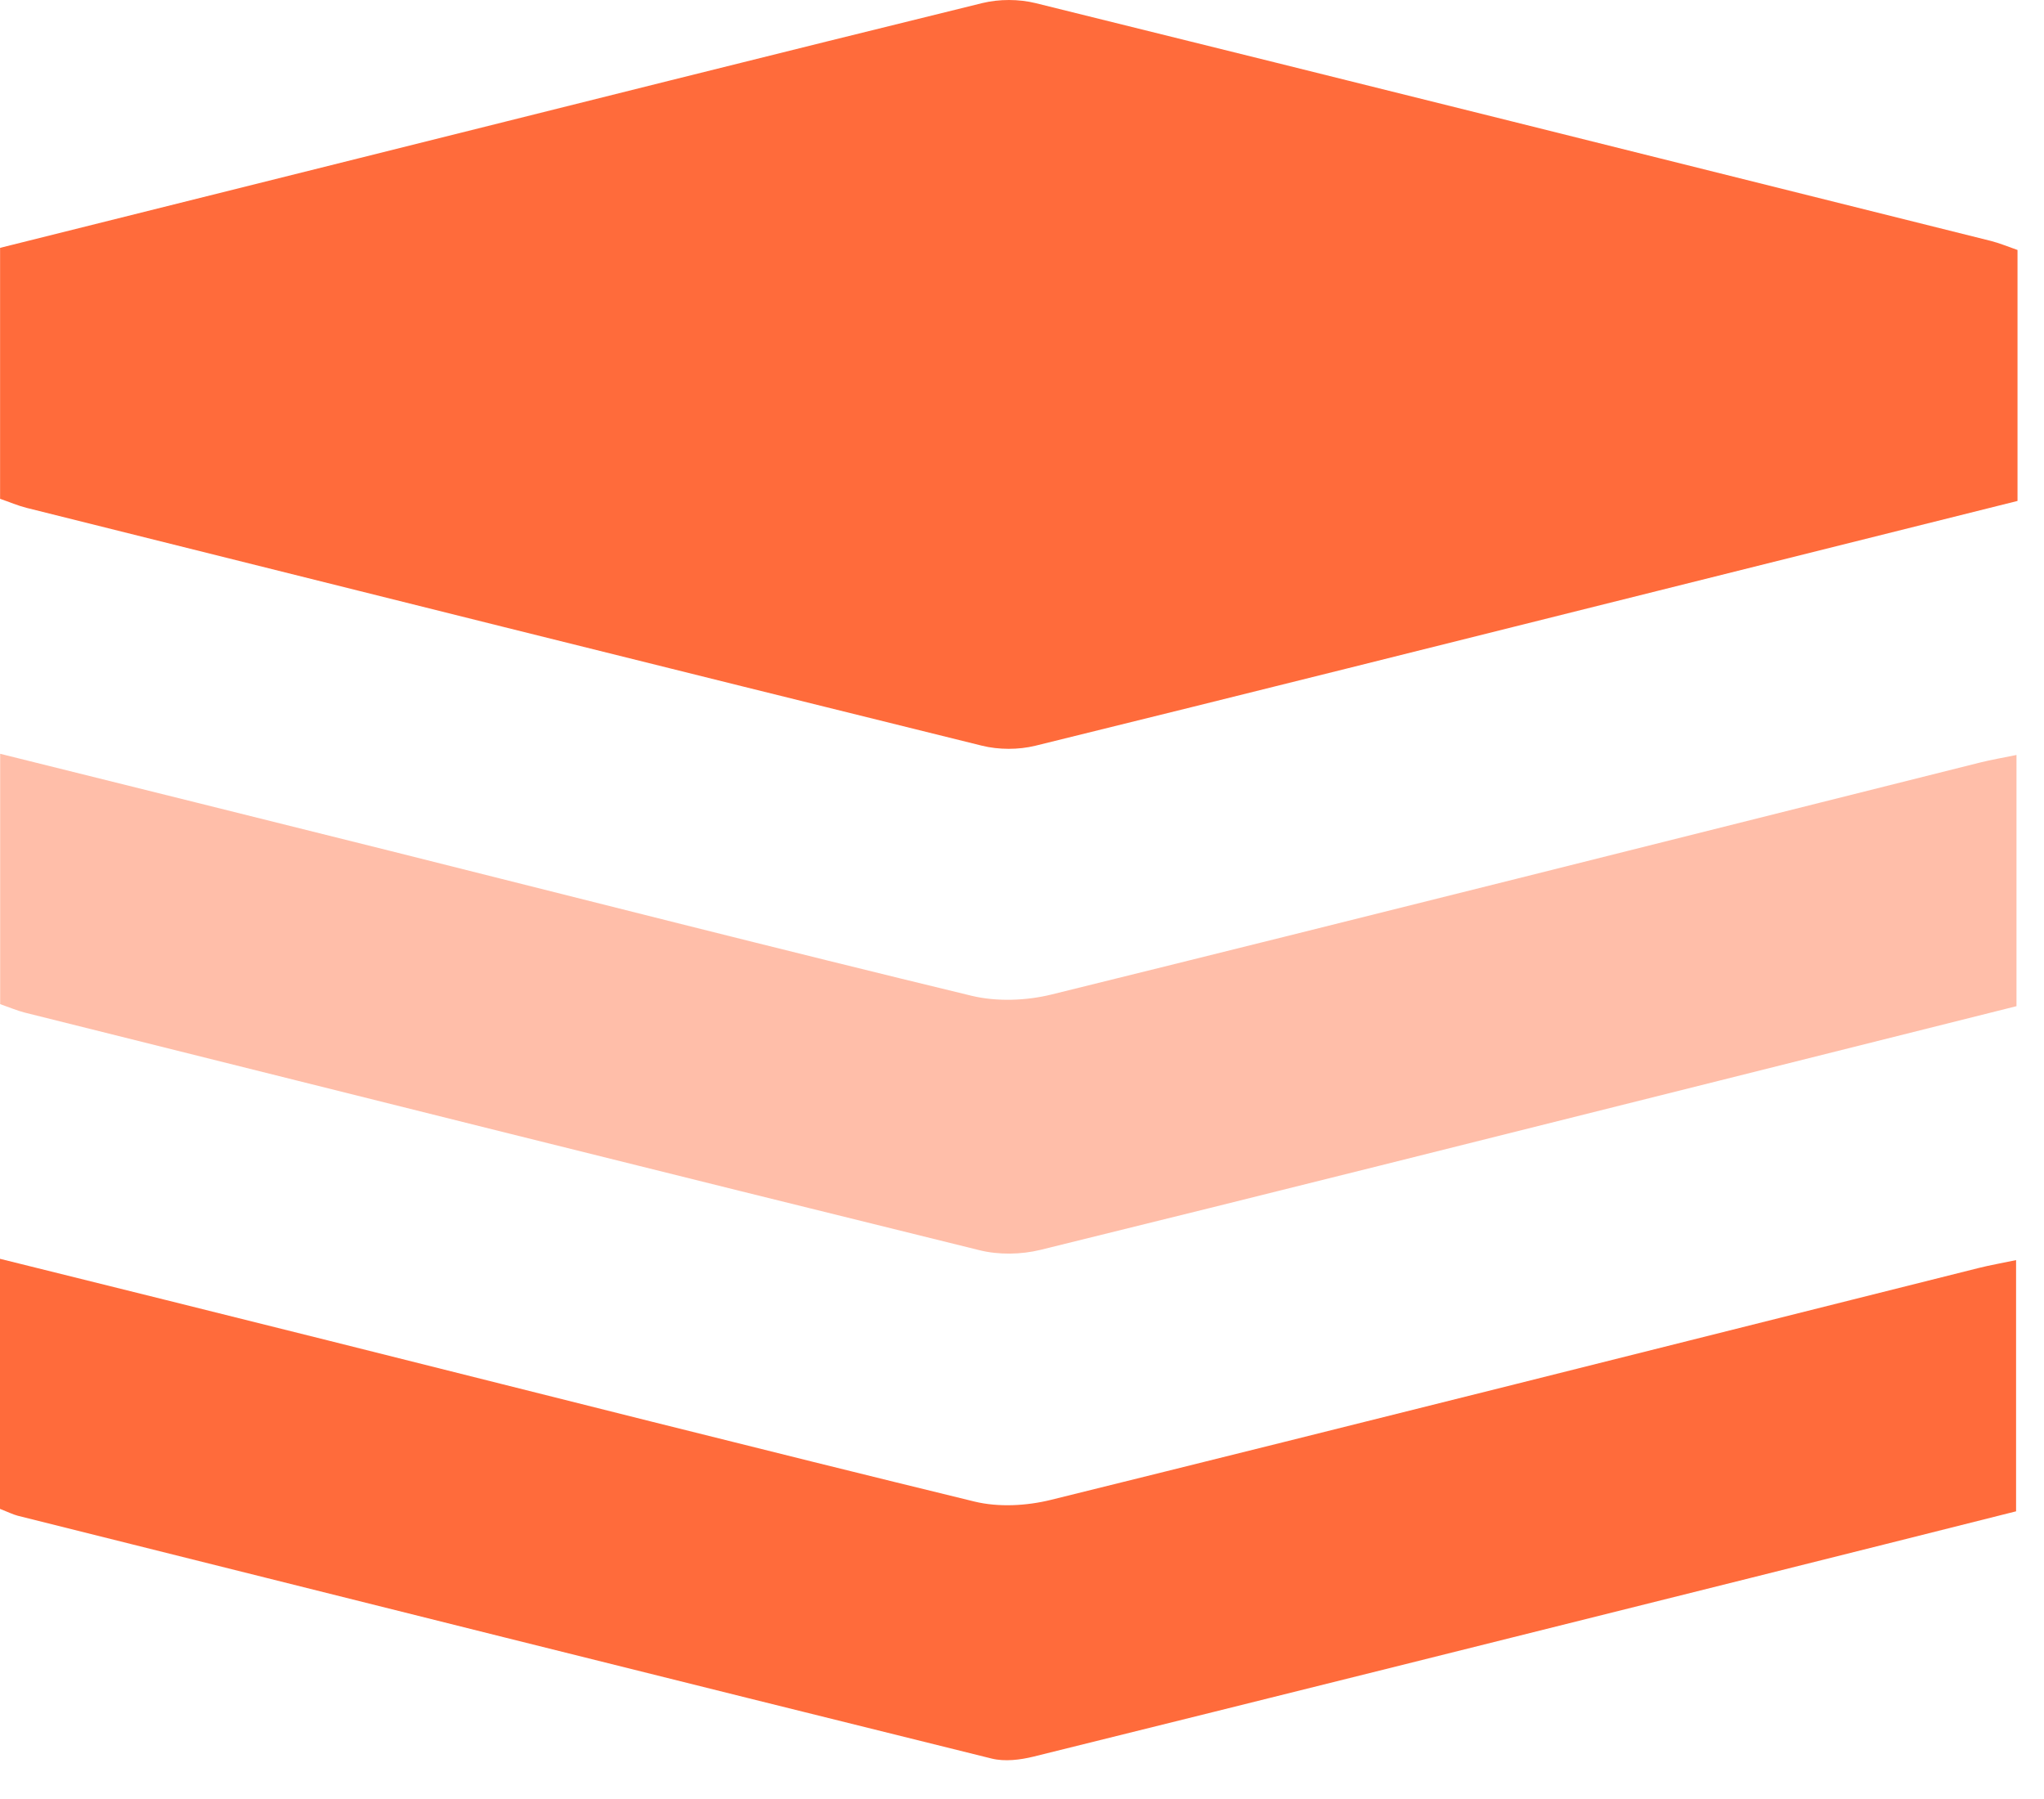 <svg width="50" height="44" viewBox="0 0 50 44" fill="none" xmlns="http://www.w3.org/2000/svg">
<path d="M0.002 12.2C0.002 10.162 0.002 8.141 0.002 6.062C2.944 5.327 5.87 4.595 8.796 3.866C13.872 2.598 18.948 1.324 24.03 0.075C24.442 -0.025 24.922 -0.025 25.335 0.077C33.127 2.001 40.913 3.949 48.702 5.893C48.916 5.947 49.123 6.035 49.352 6.114C49.352 8.153 49.352 10.174 49.352 12.252C46.411 12.988 43.484 13.719 40.558 14.449C35.482 15.717 30.406 16.991 25.324 18.24C24.913 18.34 24.432 18.34 24.019 18.238C16.227 16.313 8.441 14.368 0.652 12.422C0.438 12.368 0.232 12.279 0.002 12.2Z" fill="#FF6B3B"/>
<path d="M0.004 24.559C0.004 22.496 0.004 20.508 0.004 18.436C3.225 19.238 6.395 20.023 9.564 20.816C14.297 22.002 19.024 23.208 23.764 24.354C24.382 24.503 25.104 24.476 25.725 24.323C33.297 22.455 40.859 20.548 48.424 18.653C48.702 18.583 48.985 18.535 49.327 18.465C49.327 20.509 49.327 22.517 49.327 24.609C46.924 25.211 44.502 25.819 42.079 26.425C36.538 27.811 30.996 29.207 25.449 30.57C24.976 30.685 24.428 30.695 23.957 30.577C16.167 28.657 8.383 26.709 0.598 24.764C0.415 24.717 0.237 24.64 0.004 24.559Z" fill="#FFBEA9"/>
<path d="M0 36.904C0 34.868 0 32.88 0 30.788C2.718 31.463 5.383 32.123 8.049 32.791C13.31 34.108 18.568 35.441 23.837 36.725C24.424 36.868 25.111 36.831 25.706 36.684C33.276 34.814 40.838 32.907 48.404 31.012C48.682 30.942 48.966 30.894 49.317 30.82C49.317 32.855 49.317 34.856 49.317 36.964C47.188 37.499 45.019 38.045 42.847 38.587C36.993 40.05 31.139 41.514 25.283 42.963C24.955 43.044 24.577 43.09 24.258 43.011C16.314 41.044 8.375 39.058 0.434 37.072C0.311 37.039 0.195 36.98 0 36.904Z" fill="#FF6B3B"/>
</svg>
